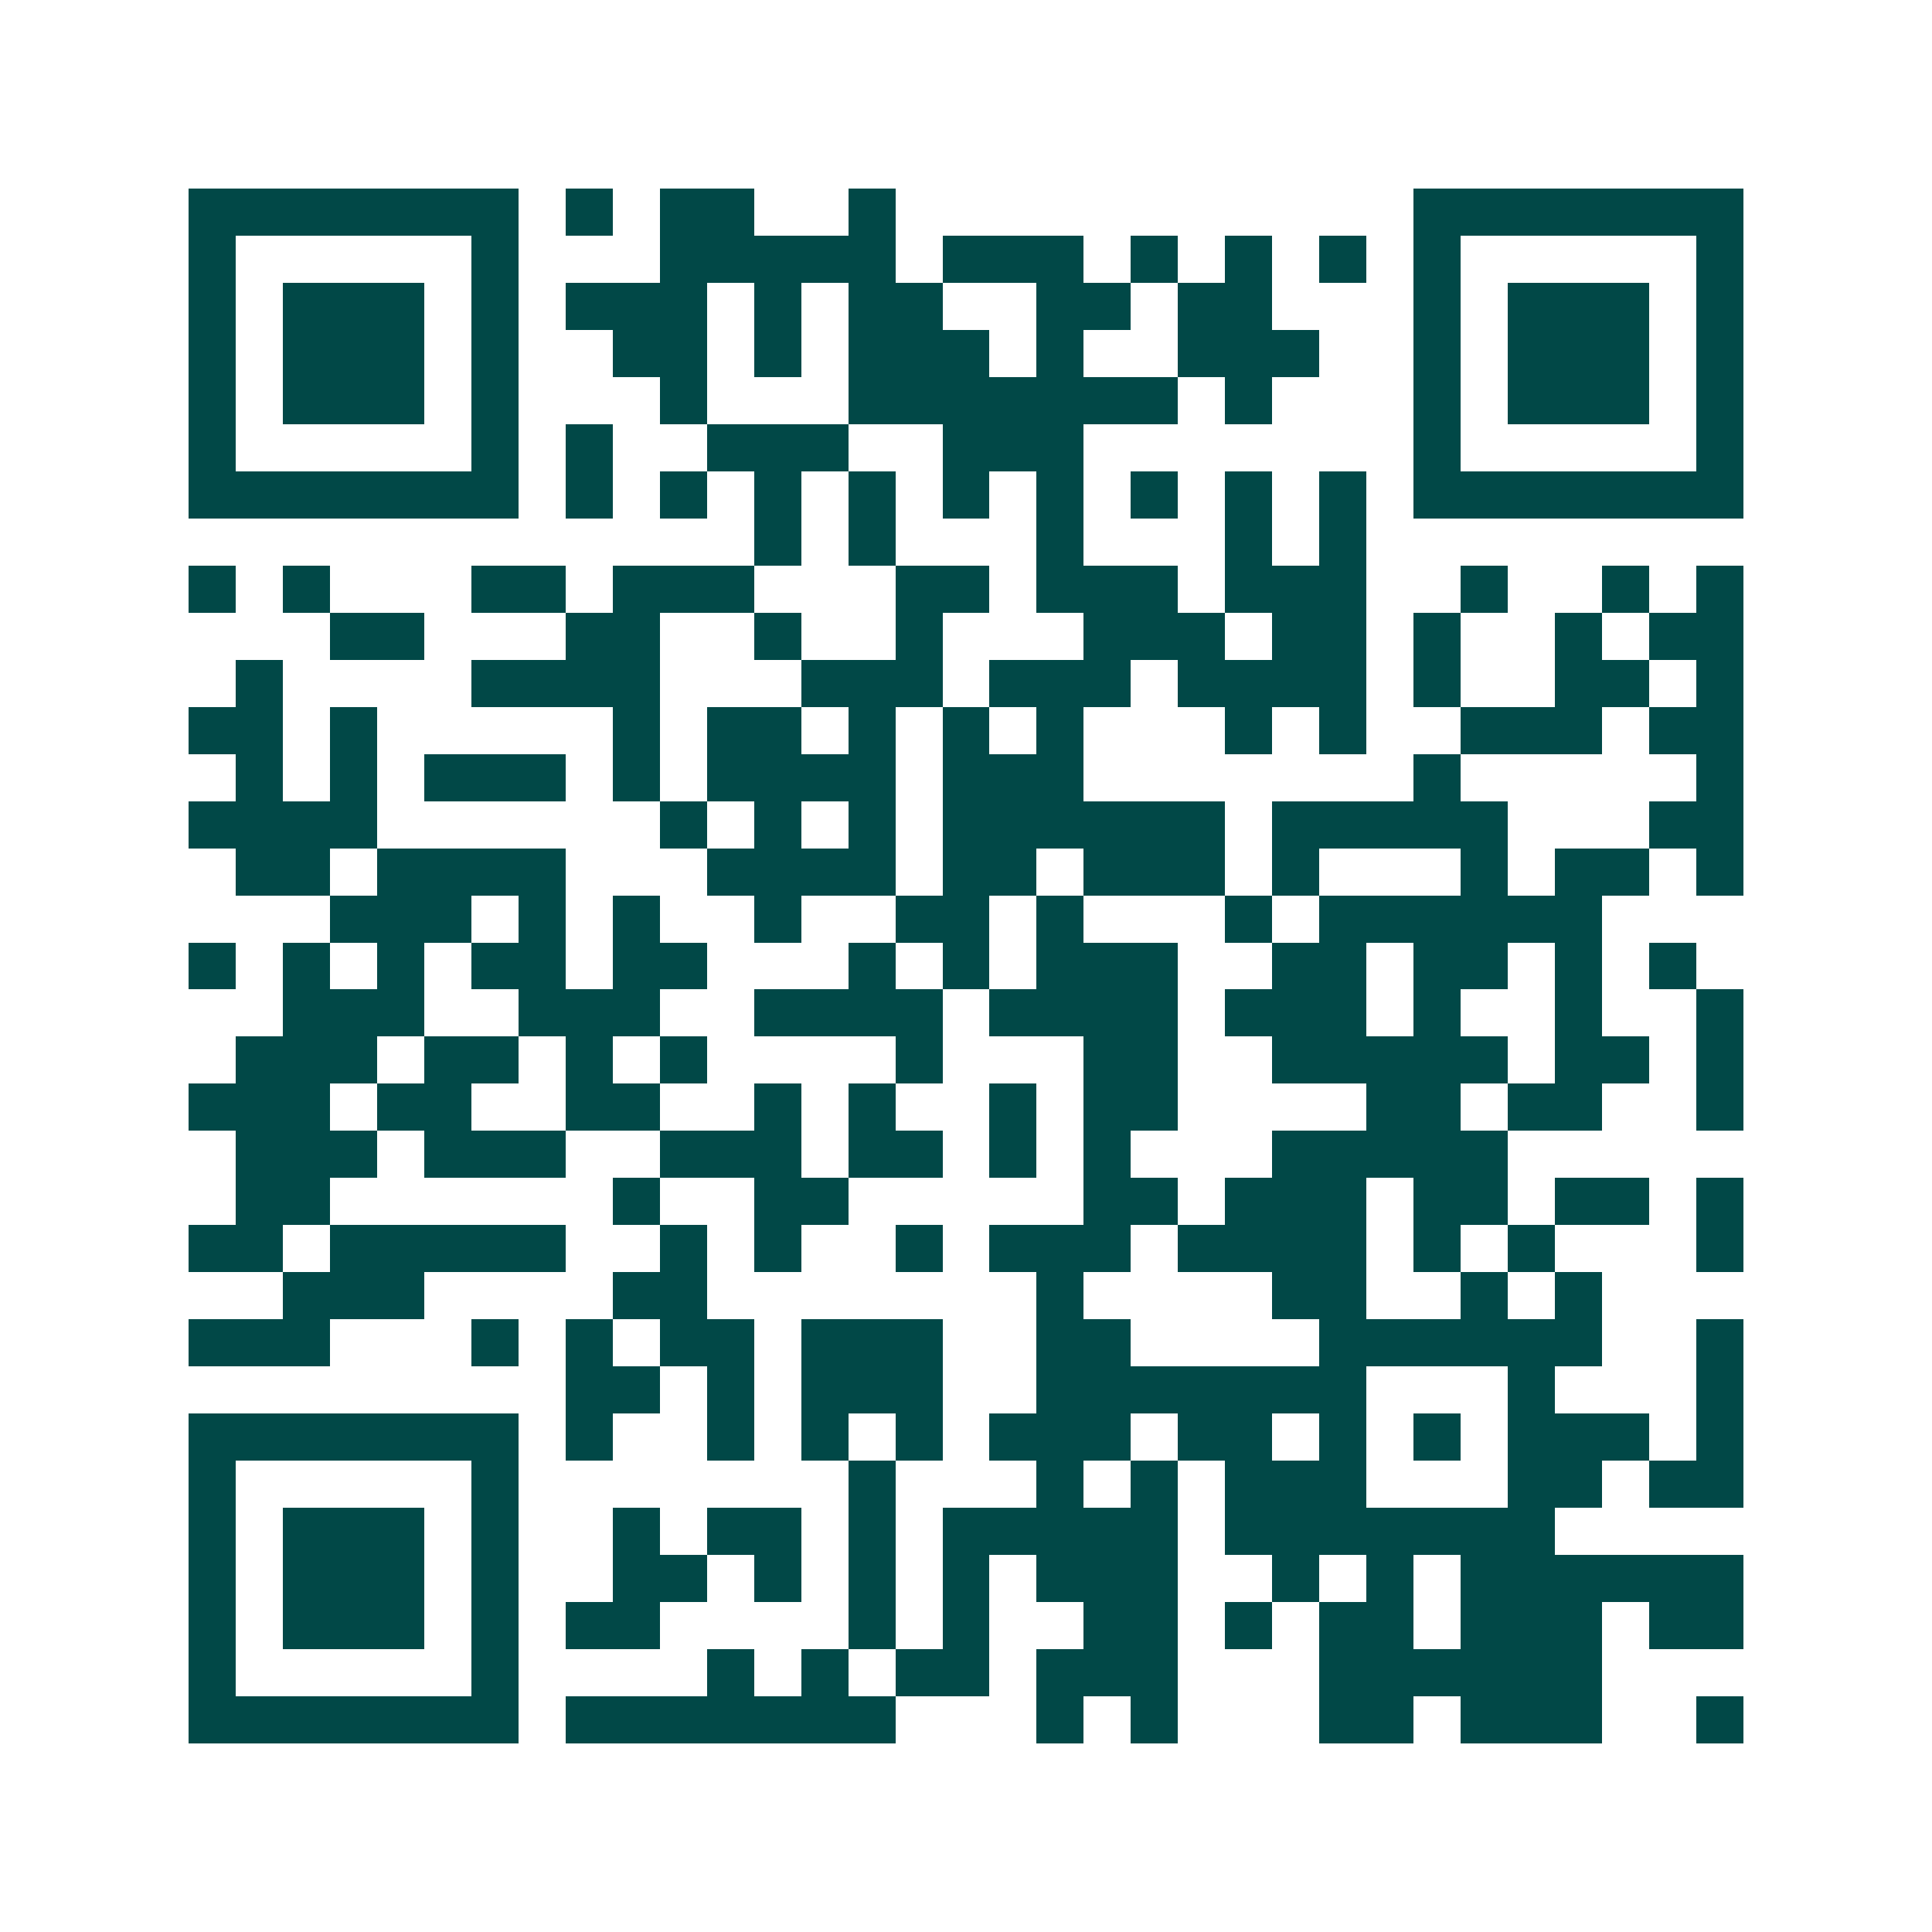<svg xmlns="http://www.w3.org/2000/svg" width="200" height="200" viewBox="0 0 41 41" shape-rendering="crispEdges"><path fill="#ffffff" d="M0 0h41v41H0z"/><path stroke="#014847" d="M4 4.5h7m1 0h1m1 0h2m2 0h1m11 0h7M4 5.5h1m5 0h1m3 0h5m1 0h3m1 0h1m1 0h1m1 0h1m1 0h1m5 0h1M4 6.5h1m1 0h3m1 0h1m1 0h3m1 0h1m1 0h2m2 0h2m1 0h2m3 0h1m1 0h3m1 0h1M4 7.5h1m1 0h3m1 0h1m2 0h2m1 0h1m1 0h3m1 0h1m2 0h3m2 0h1m1 0h3m1 0h1M4 8.5h1m1 0h3m1 0h1m3 0h1m3 0h7m1 0h1m3 0h1m1 0h3m1 0h1M4 9.5h1m5 0h1m1 0h1m2 0h3m2 0h3m7 0h1m5 0h1M4 10.5h7m1 0h1m1 0h1m1 0h1m1 0h1m1 0h1m1 0h1m1 0h1m1 0h1m1 0h1m1 0h7M16 11.5h1m1 0h1m3 0h1m3 0h1m1 0h1M4 12.5h1m1 0h1m3 0h2m1 0h3m3 0h2m1 0h3m1 0h3m2 0h1m2 0h1m1 0h1M7 13.5h2m3 0h2m2 0h1m2 0h1m3 0h3m1 0h2m1 0h1m2 0h1m1 0h2M5 14.5h1m4 0h4m3 0h3m1 0h3m1 0h4m1 0h1m2 0h2m1 0h1M4 15.5h2m1 0h1m5 0h1m1 0h2m1 0h1m1 0h1m1 0h1m3 0h1m1 0h1m2 0h3m1 0h2M5 16.5h1m1 0h1m1 0h3m1 0h1m1 0h4m1 0h3m7 0h1m5 0h1M4 17.5h4m6 0h1m1 0h1m1 0h1m1 0h6m1 0h5m3 0h2M5 18.5h2m1 0h4m3 0h4m1 0h2m1 0h3m1 0h1m3 0h1m1 0h2m1 0h1M7 19.5h3m1 0h1m1 0h1m2 0h1m2 0h2m1 0h1m3 0h1m1 0h6M4 20.5h1m1 0h1m1 0h1m1 0h2m1 0h2m3 0h1m1 0h1m1 0h3m2 0h2m1 0h2m1 0h1m1 0h1M6 21.5h3m2 0h3m2 0h4m1 0h4m1 0h3m1 0h1m2 0h1m2 0h1M5 22.5h3m1 0h2m1 0h1m1 0h1m4 0h1m3 0h2m2 0h5m1 0h2m1 0h1M4 23.5h3m1 0h2m2 0h2m2 0h1m1 0h1m2 0h1m1 0h2m4 0h2m1 0h2m2 0h1M5 24.5h3m1 0h3m2 0h3m1 0h2m1 0h1m1 0h1m3 0h5M5 25.5h2m6 0h1m2 0h2m5 0h2m1 0h3m1 0h2m1 0h2m1 0h1M4 26.5h2m1 0h5m2 0h1m1 0h1m2 0h1m1 0h3m1 0h4m1 0h1m1 0h1m3 0h1M6 27.5h3m4 0h2m7 0h1m4 0h2m2 0h1m1 0h1M4 28.5h3m3 0h1m1 0h1m1 0h2m1 0h3m2 0h2m4 0h6m2 0h1M12 29.5h2m1 0h1m1 0h3m2 0h7m3 0h1m3 0h1M4 30.5h7m1 0h1m2 0h1m1 0h1m1 0h1m1 0h3m1 0h2m1 0h1m1 0h1m1 0h3m1 0h1M4 31.5h1m5 0h1m7 0h1m3 0h1m1 0h1m1 0h3m3 0h2m1 0h2M4 32.5h1m1 0h3m1 0h1m2 0h1m1 0h2m1 0h1m1 0h5m1 0h7M4 33.5h1m1 0h3m1 0h1m2 0h2m1 0h1m1 0h1m1 0h1m1 0h3m2 0h1m1 0h1m1 0h6M4 34.5h1m1 0h3m1 0h1m1 0h2m4 0h1m1 0h1m2 0h2m1 0h1m1 0h2m1 0h3m1 0h2M4 35.5h1m5 0h1m4 0h1m1 0h1m1 0h2m1 0h3m3 0h6M4 36.5h7m1 0h7m3 0h1m1 0h1m3 0h2m1 0h3m2 0h1"/></svg>

